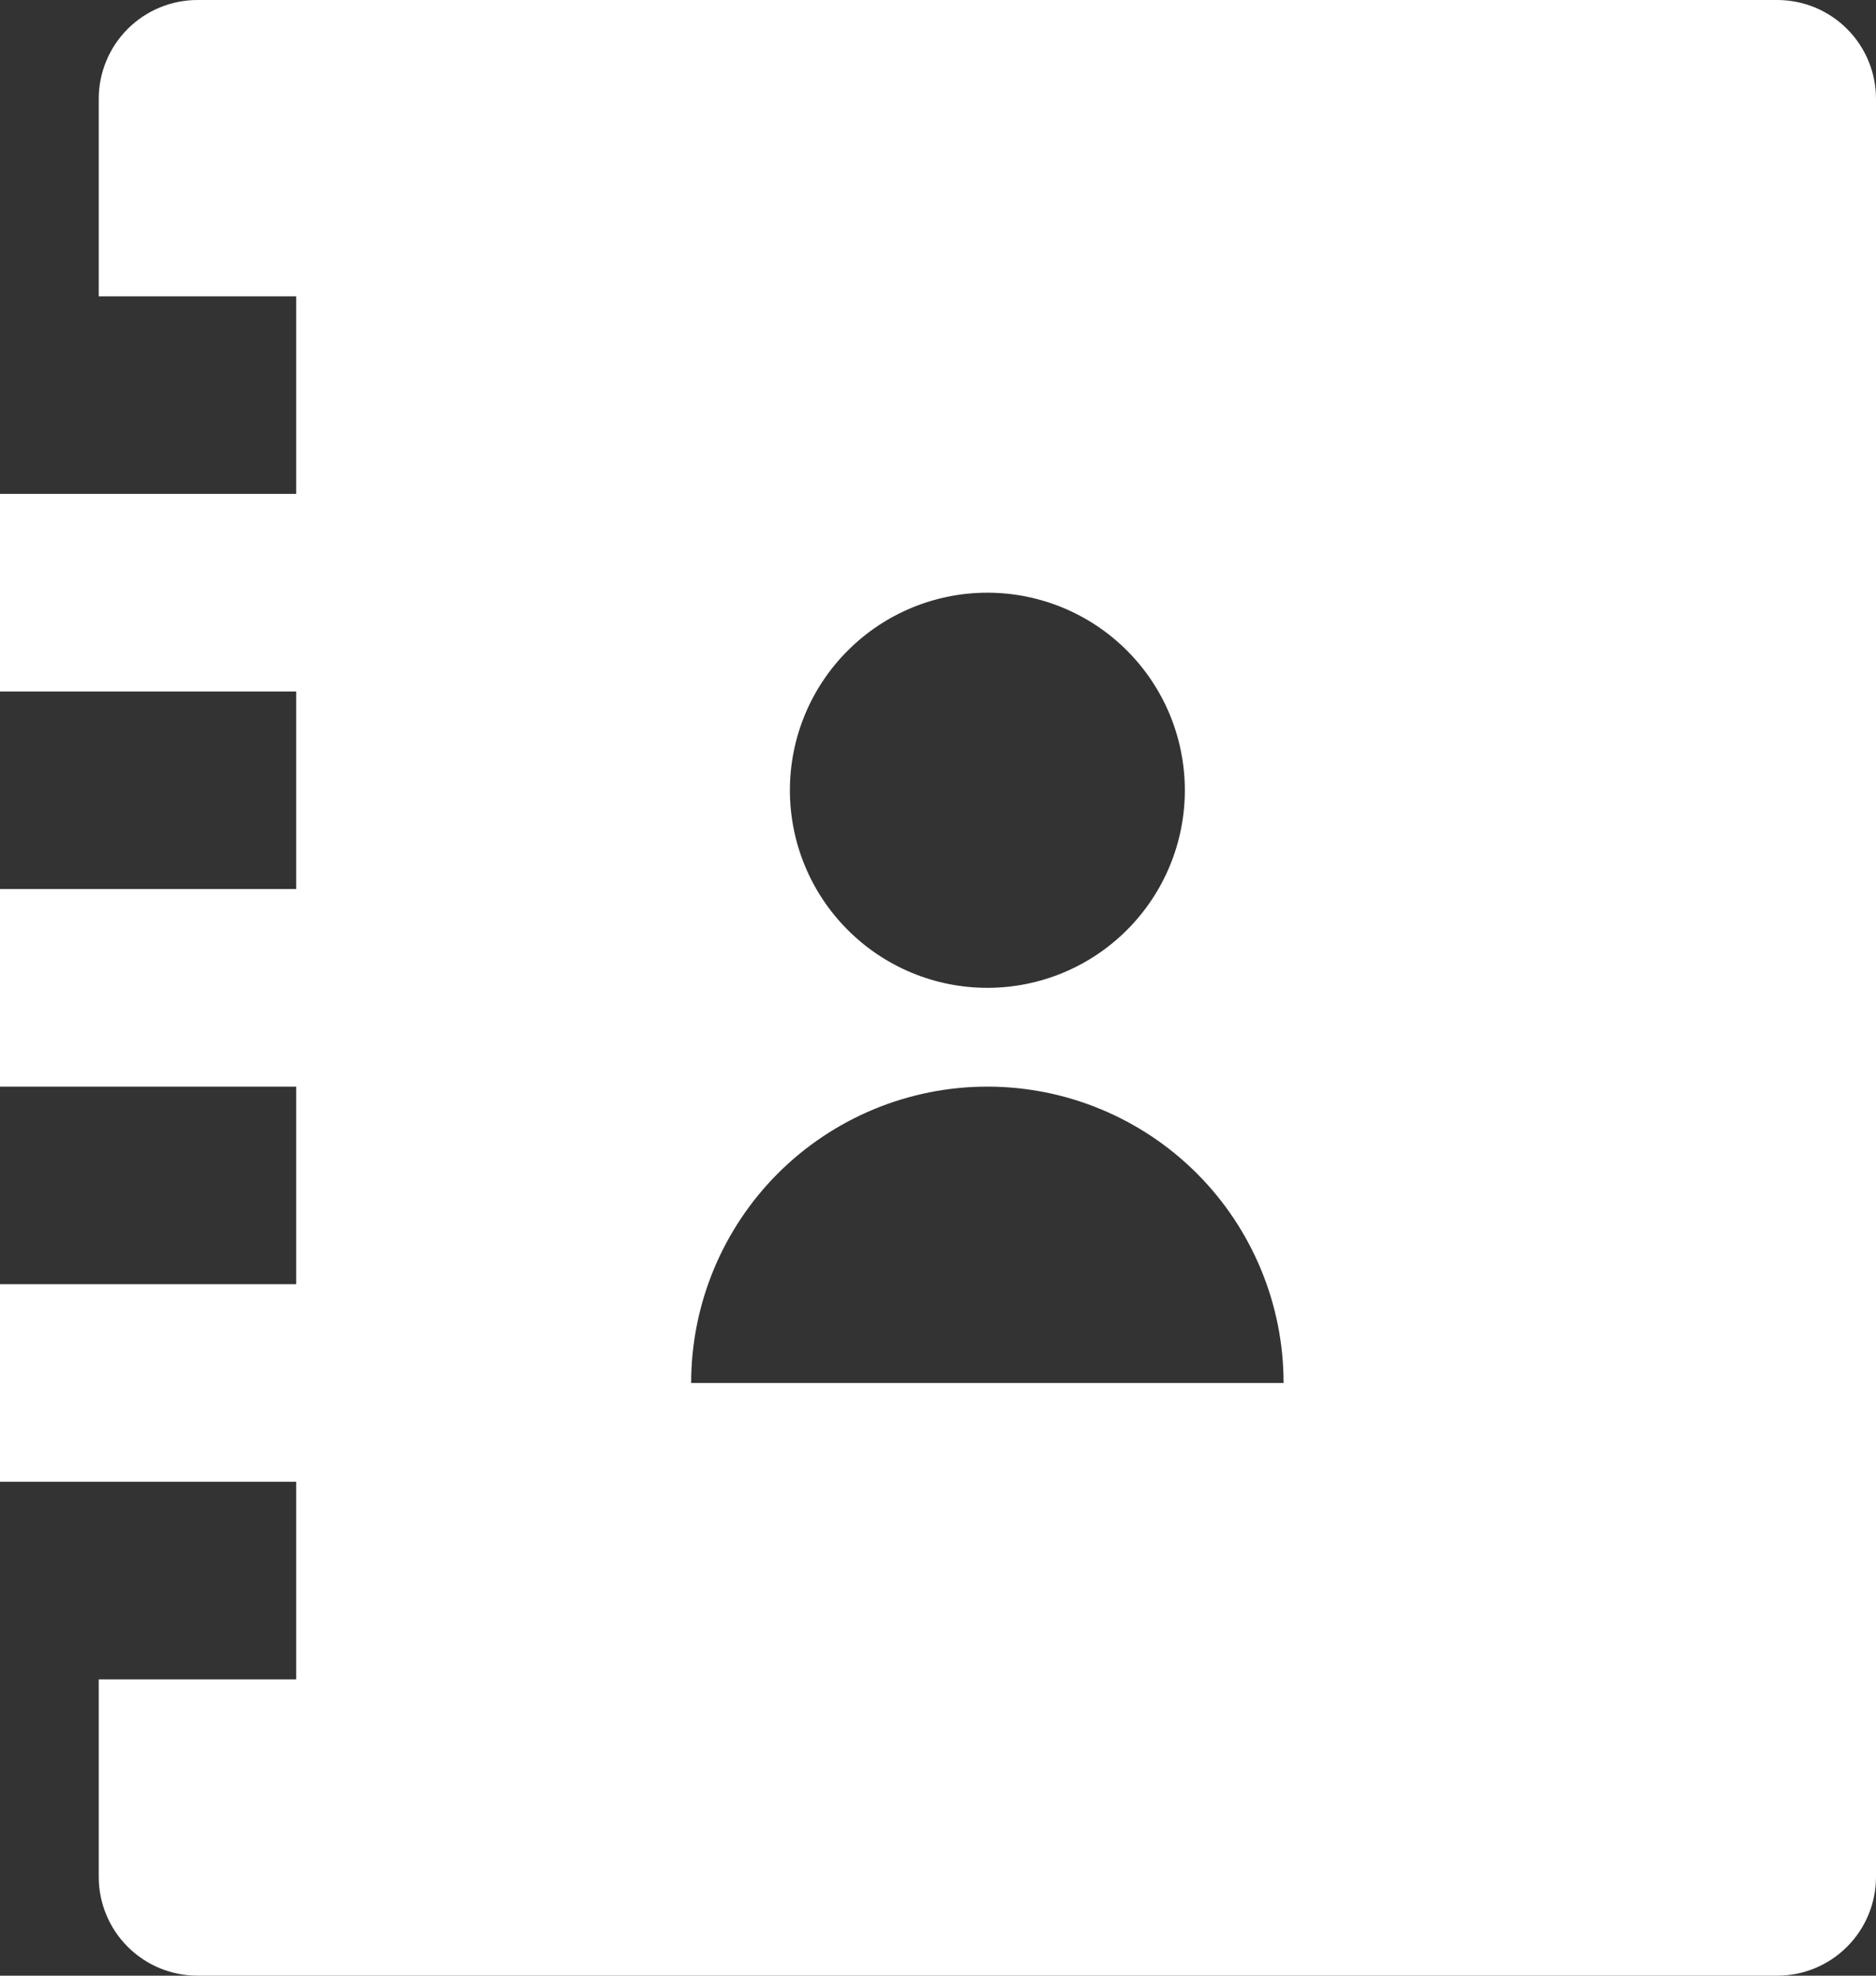<svg width="38" height="40" viewBox="0 0 38 40" fill="none" xmlns="http://www.w3.org/2000/svg">
<rect x="0" y="0" width="38" height="40" fill="#333333" stroke="none"/>
<path d="M4 0C3.47 0 2.961 0.211 2.586 0.586C2.211 0.961 2 1.47 2 2V6H6V10H0V14H6V18H0V22H6V26H0V30H6V34H2V38C2 38.53 2.211 39.039 2.586 39.414C2.961 39.789 3.47 40 4 40H36C36.53 40 37.039 39.789 37.414 39.414C37.789 39.039 38 38.53 38 38V2C38 1.47 37.789 0.961 37.414 0.586C37.039 0.211 36.53 0 36 0H4ZM14 28C14 26.409 14.632 24.883 15.757 23.757C16.883 22.632 18.409 22 20 22C21.591 22 23.117 22.632 24.243 23.757C25.368 24.883 26 26.409 26 28H14ZM20 20C18.939 20 17.922 19.579 17.172 18.828C16.421 18.078 16 17.061 16 16C16 14.939 16.421 13.922 17.172 13.172C17.922 12.421 18.939 12 20 12C21.061 12 22.078 12.421 22.828 13.172C23.579 13.922 24 14.939 24 16C24 17.061 23.579 18.078 22.828 18.828C22.078 19.579 21.061 20 20 20Z" fill="white"/>
</svg>
